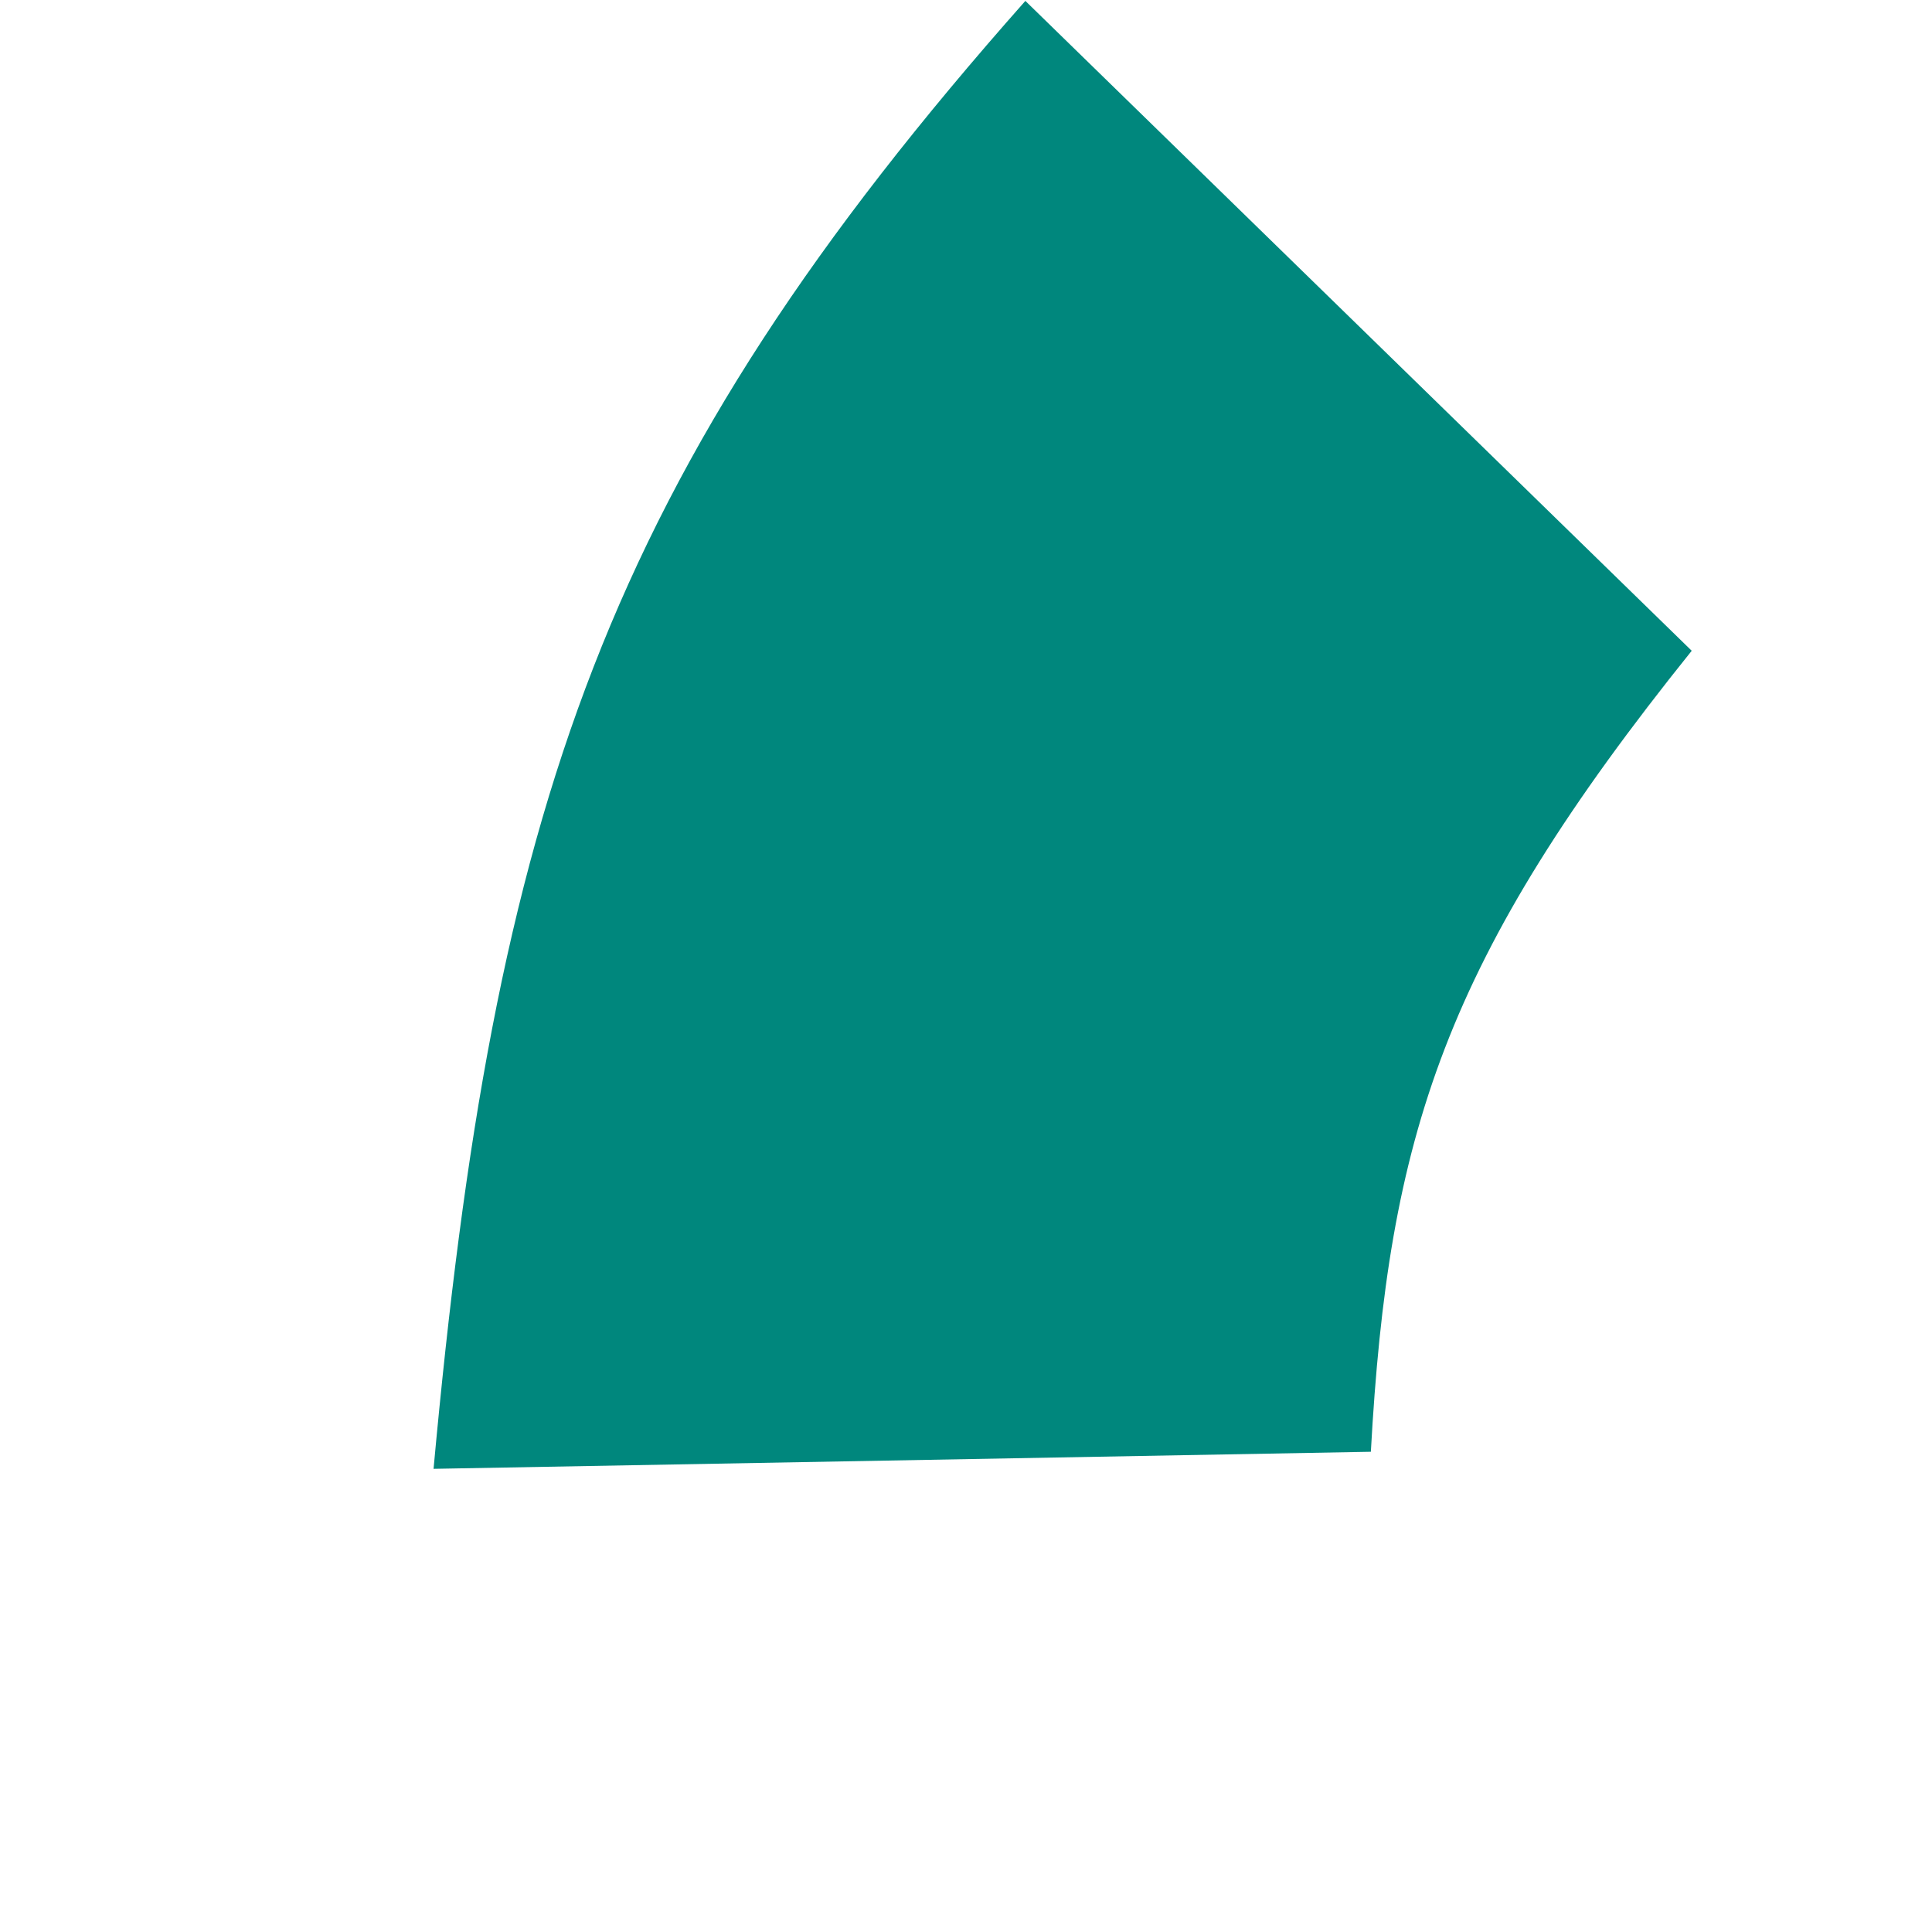 <?xml version="1.0" encoding="UTF-8"?> <svg xmlns="http://www.w3.org/2000/svg" width="384" height="384" viewBox="0 0 384 384" fill="none"> <path d="M203.799 0.18C119.785 95.027 98.196 161.003 86.173 291.942L272.468 288.549C275.938 225.655 286.959 190.696 336.241 129.347L203.799 0.18Z" fill="#00877D"></path> </svg> 